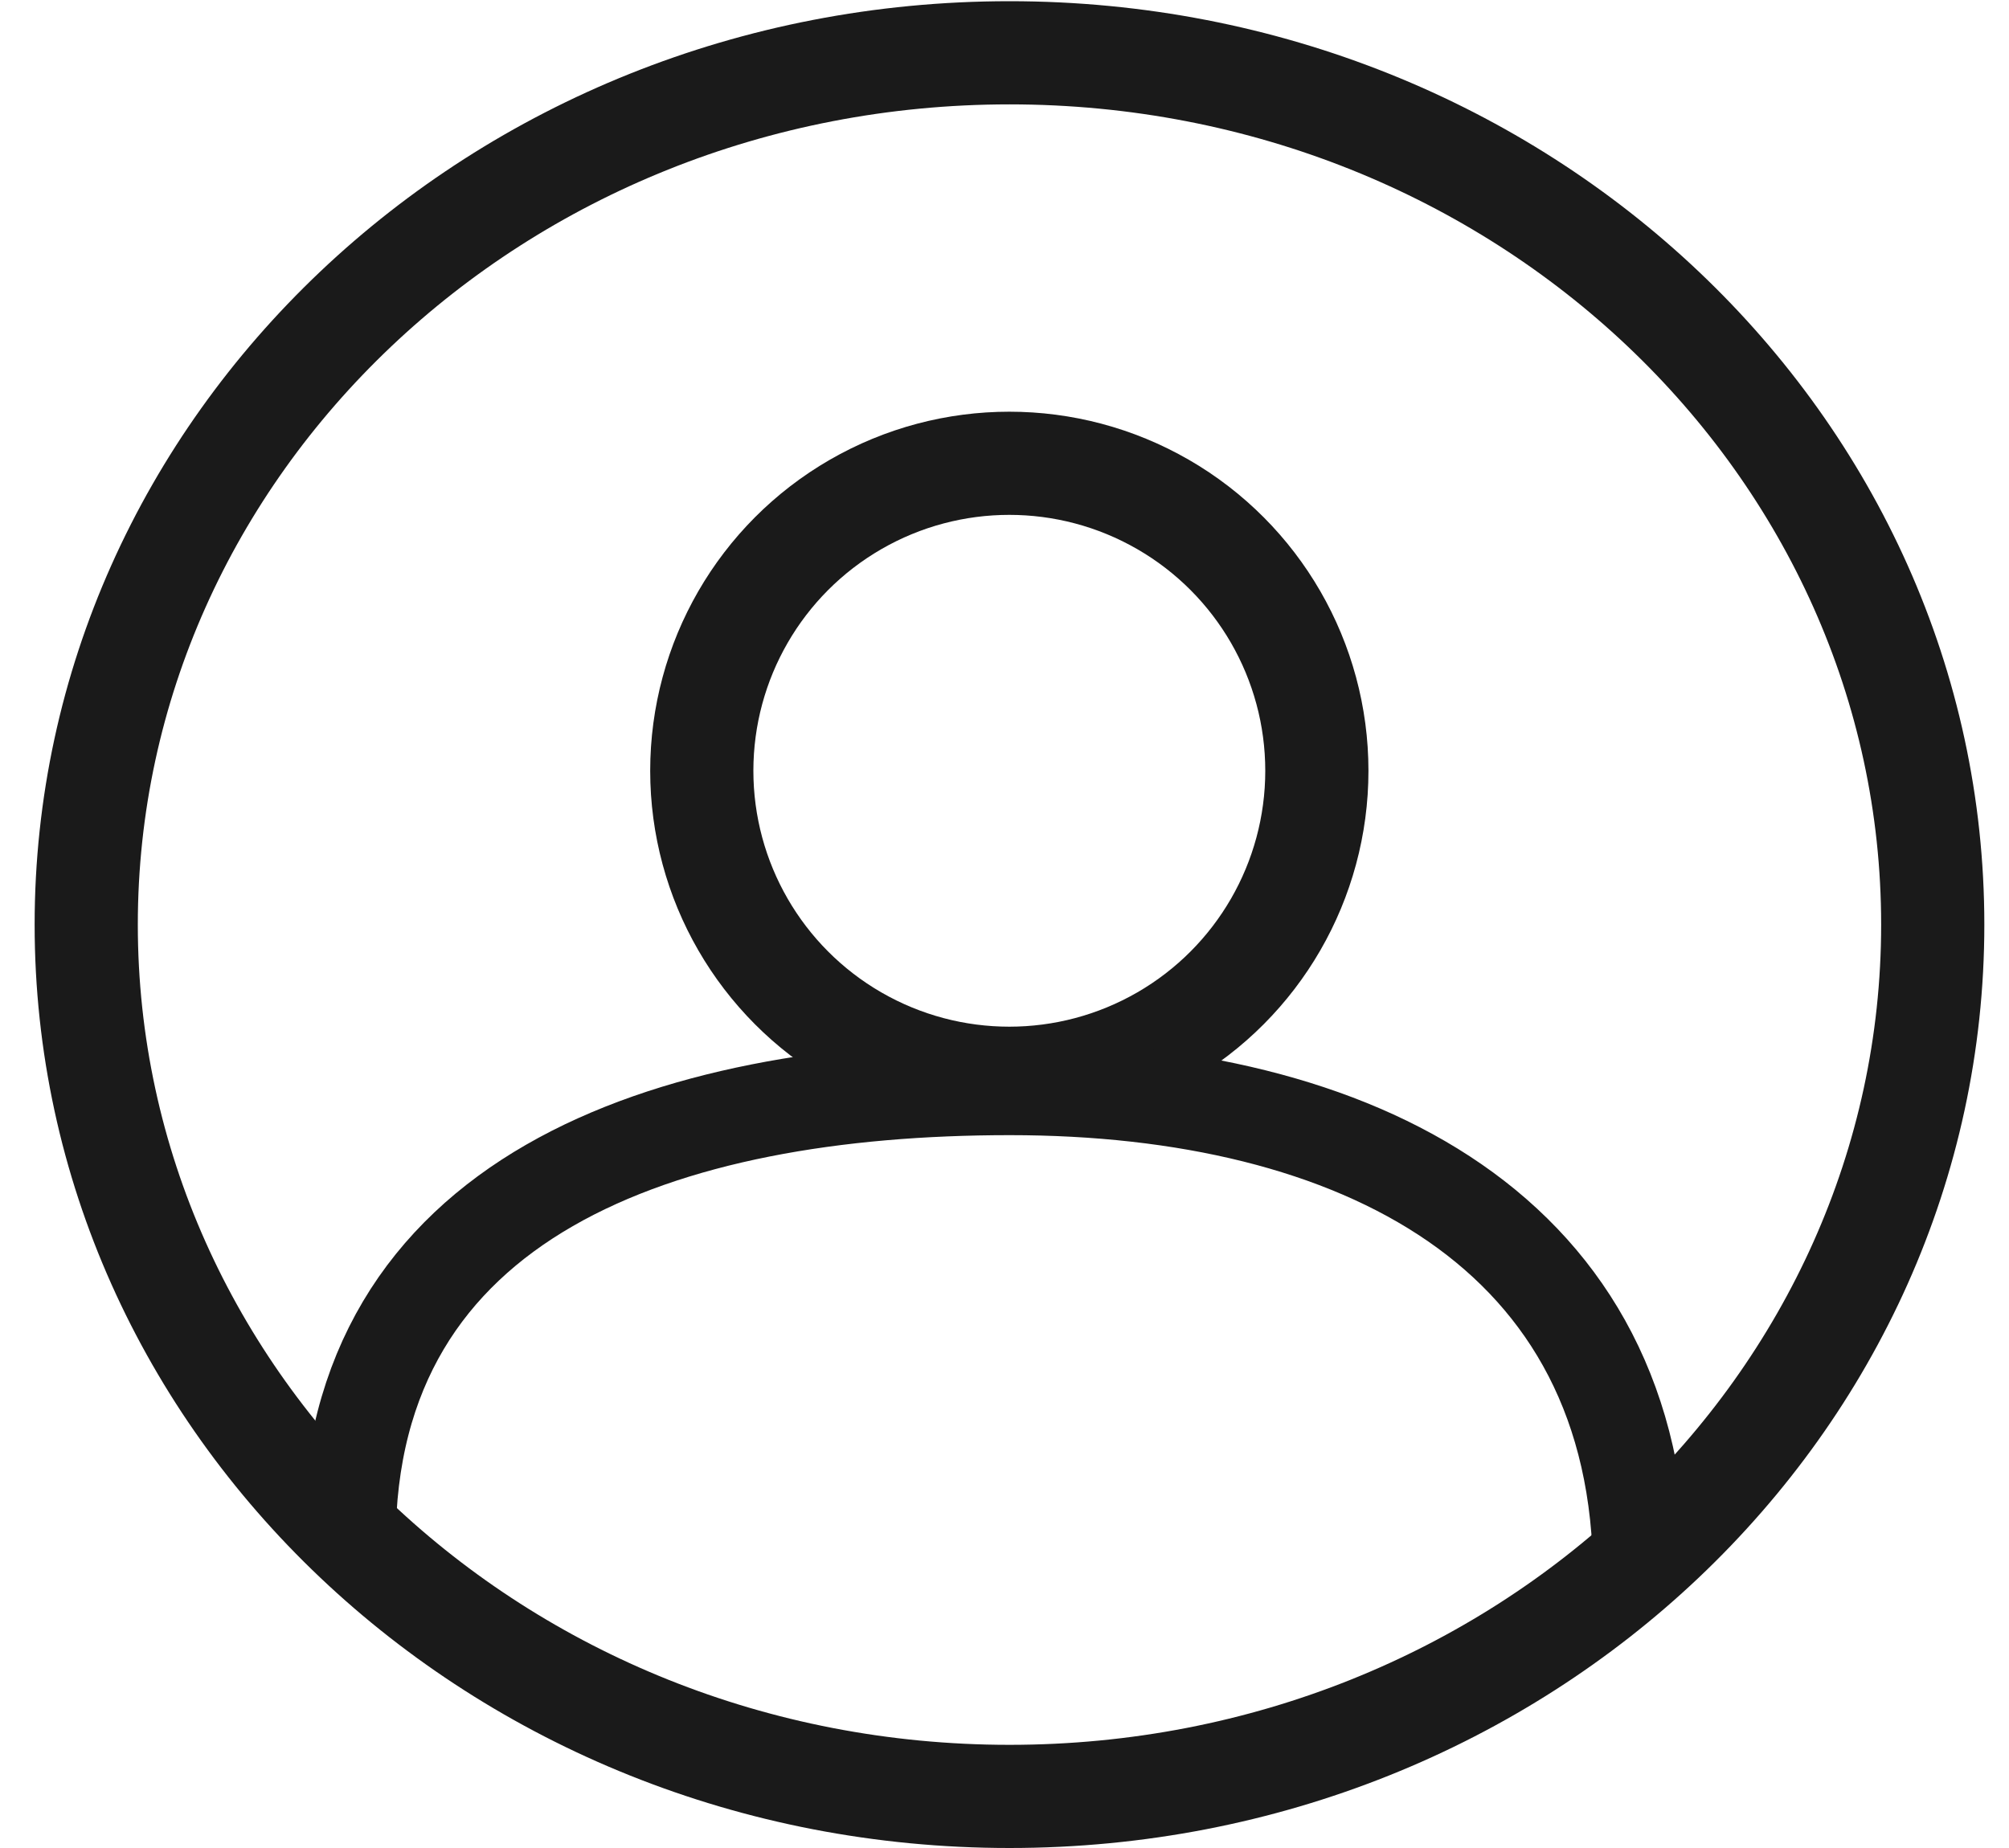 <svg width="25" height="23" viewBox="0 0 25 23" fill="none" xmlns="http://www.w3.org/2000/svg">
<path d="M24.051 11.508C24.051 17.468 18.941 22.358 12.562 22.358C6.184 22.358 1.073 17.468 1.073 11.508C1.073 5.547 6.184 0.657 12.562 0.657C18.941 0.657 24.051 5.547 24.051 11.508Z" stroke="#1A1A1A" stroke-width="1.284"/>
<circle cx="12.56" cy="9.593" r="3.827" stroke="#1A1A1A" stroke-width="1.284"/>
<path d="M20.408 19.628C20.408 15.318 16.877 13.544 12.567 13.544C8.257 13.544 4.34 14.886 4.34 19.196" stroke="#1A1A1A" stroke-width="1.168"/>
</svg>
